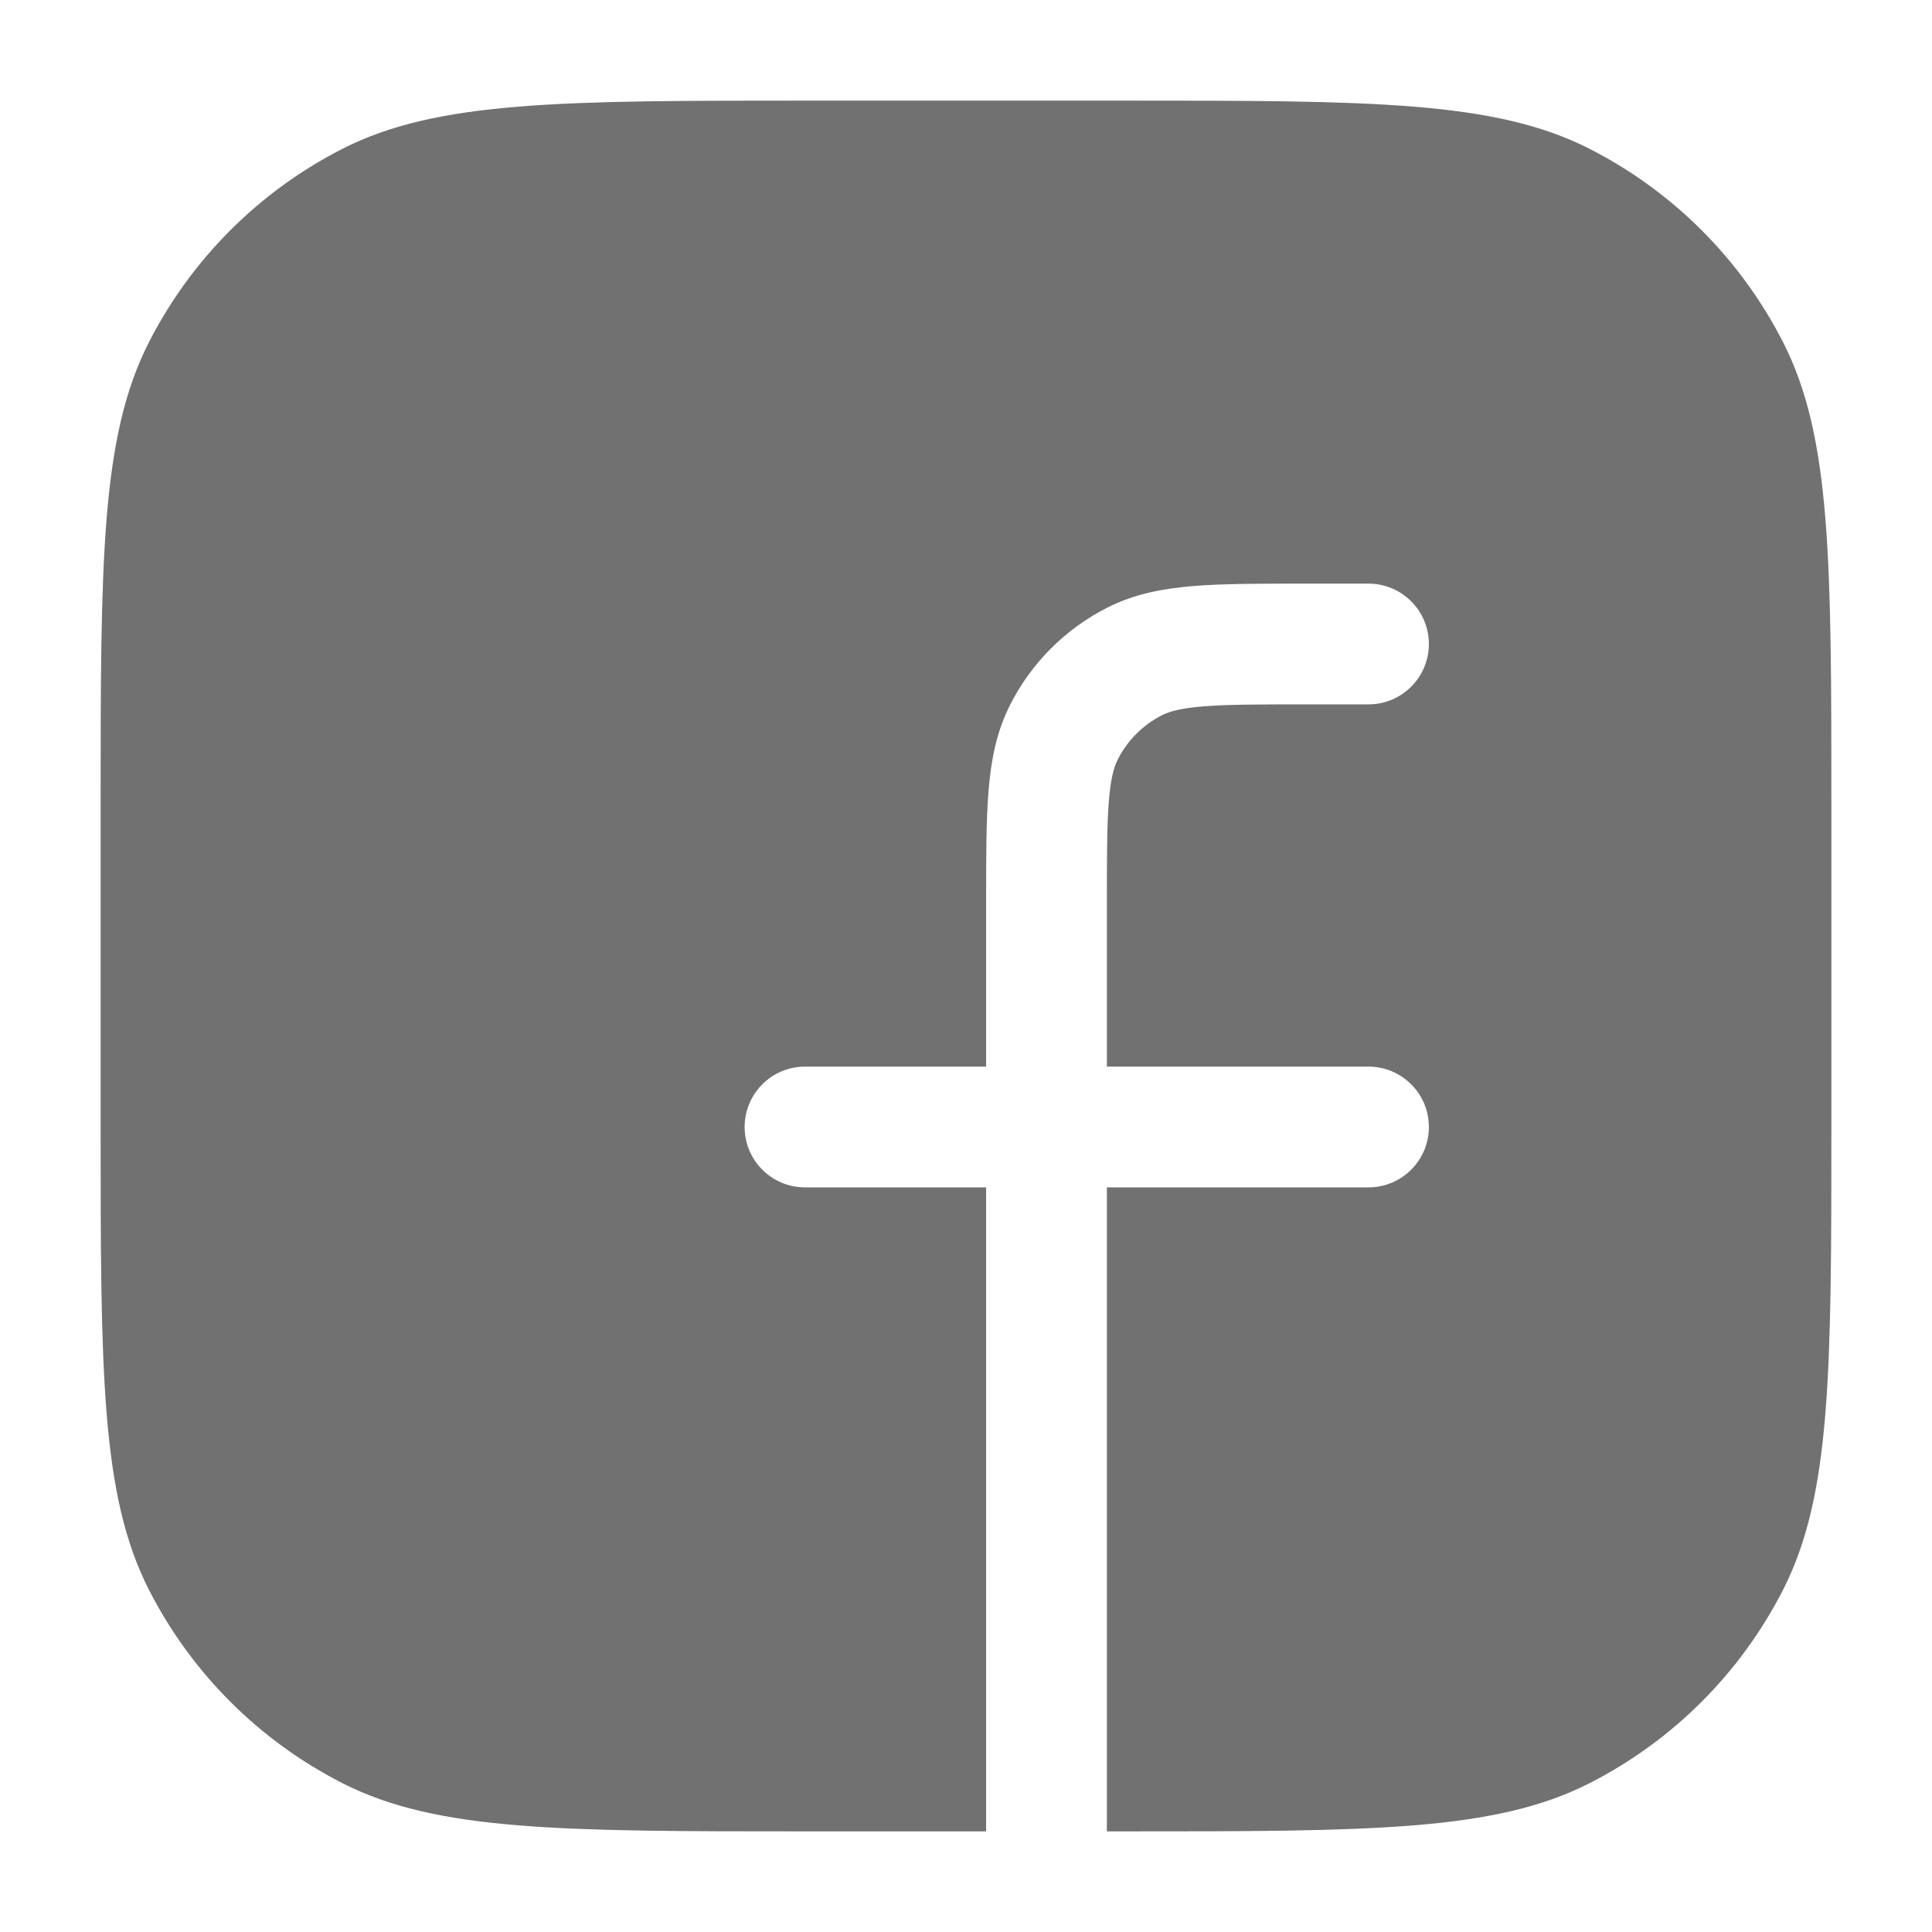 <svg width="24" height="24" viewBox="0 0 24 24" fill="none" xmlns="http://www.w3.org/2000/svg">
<g id="facebook">
<path id="Vector" fill-rule="evenodd" clip-rule="evenodd" d="M4.253 1.849C5.43 1.25 6.97 1.25 10.05 1.25H13.95C17.03 1.25 18.57 1.25 19.747 1.849C20.782 2.377 21.623 3.218 22.151 4.253C22.75 5.43 22.75 6.97 22.75 10.05V13.95C22.75 17.03 22.75 18.57 22.151 19.747C21.623 20.782 20.782 21.623 19.747 22.151C18.57 22.75 17.03 22.75 13.95 22.75H13.75V14.75H17C17.414 14.75 17.75 14.414 17.75 14C17.75 13.586 17.414 13.25 17 13.25H13.75V11.2C13.75 10.628 13.751 10.243 13.775 9.947C13.798 9.66 13.84 9.523 13.886 9.433C14.006 9.197 14.197 9.006 14.432 8.886C14.523 8.84 14.66 8.798 14.947 8.775C15.243 8.751 15.628 8.75 16.2 8.75H17C17.414 8.75 17.75 8.414 17.75 8C17.75 7.586 17.414 7.25 17 7.25H16.2L16.17 7.25H16.169C15.635 7.25 15.19 7.25 14.825 7.28C14.445 7.311 14.089 7.378 13.752 7.55C13.234 7.813 12.813 8.234 12.55 8.752C12.378 9.089 12.311 9.445 12.28 9.825C12.25 10.19 12.25 10.635 12.25 11.17V11.2V13.25H10C9.586 13.25 9.25 13.586 9.25 14C9.25 14.414 9.586 14.75 10 14.75H12.25V22.75H10.05C6.97 22.75 5.43 22.75 4.253 22.151C3.218 21.623 2.377 20.782 1.849 19.747C1.25 18.57 1.25 17.03 1.25 13.95V10.05C1.25 6.97 1.25 5.43 1.849 4.253C2.377 3.218 3.218 2.377 4.253 1.849Z" fill="#717171"/>
</g>
</svg>

